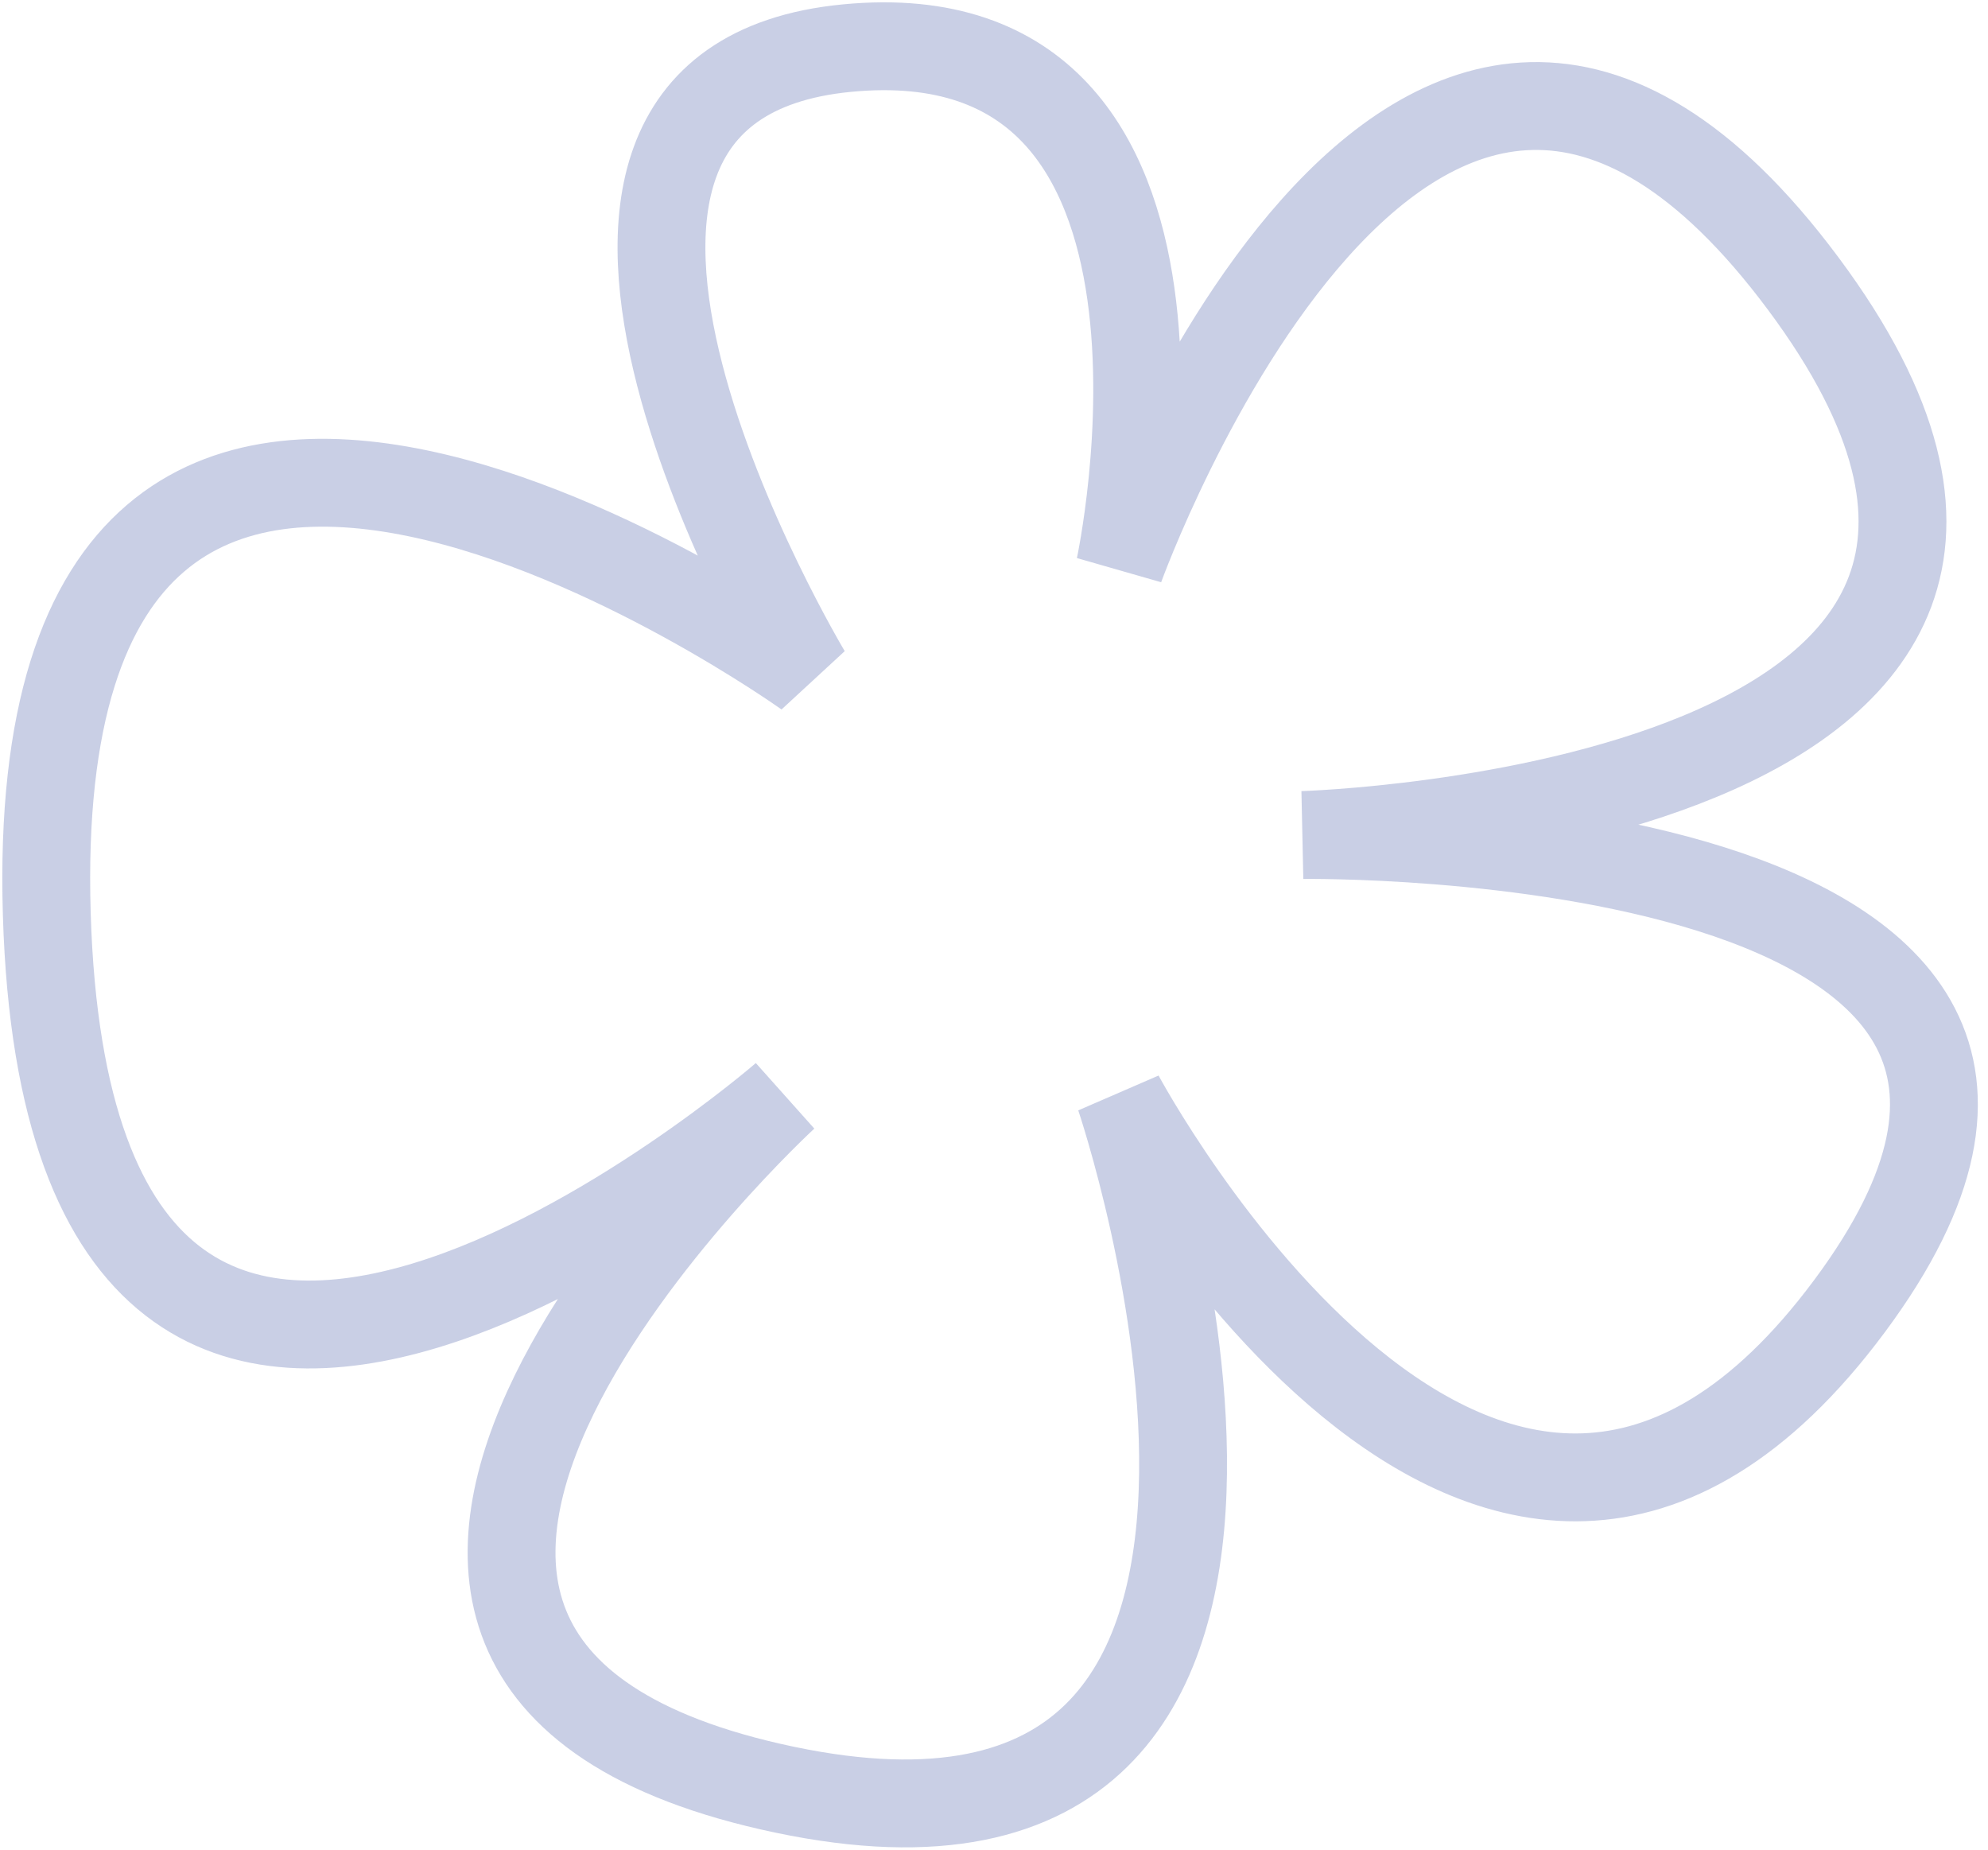 <svg width="43" height="40" viewBox="0 0 43 40" fill="none" xmlns="http://www.w3.org/2000/svg">
<path d="M18.324 1.04C9.824 1.854 17.457 14.57 17.457 14.57C17.457 14.57 0.491 2.434 1.012 19.767C1.532 37.099 16.971 23.707 16.971 23.707C16.971 23.707 3.683 35.913 16.971 38.703C30.259 41.493 24.222 23.707 24.222 23.707C24.222 23.707 32.237 38.703 40.008 28.241C47.78 17.779 28.177 18.058 28.177 18.058C28.177 18.058 47.469 17.5 39.002 6.131C30.535 -5.238 24.222 12.269 24.222 12.269C24.222 12.269 26.824 0.225 18.324 1.04Z" stroke="#4C5EA8" stroke-opacity="0.3" stroke-width="1.9"/>
</svg>
